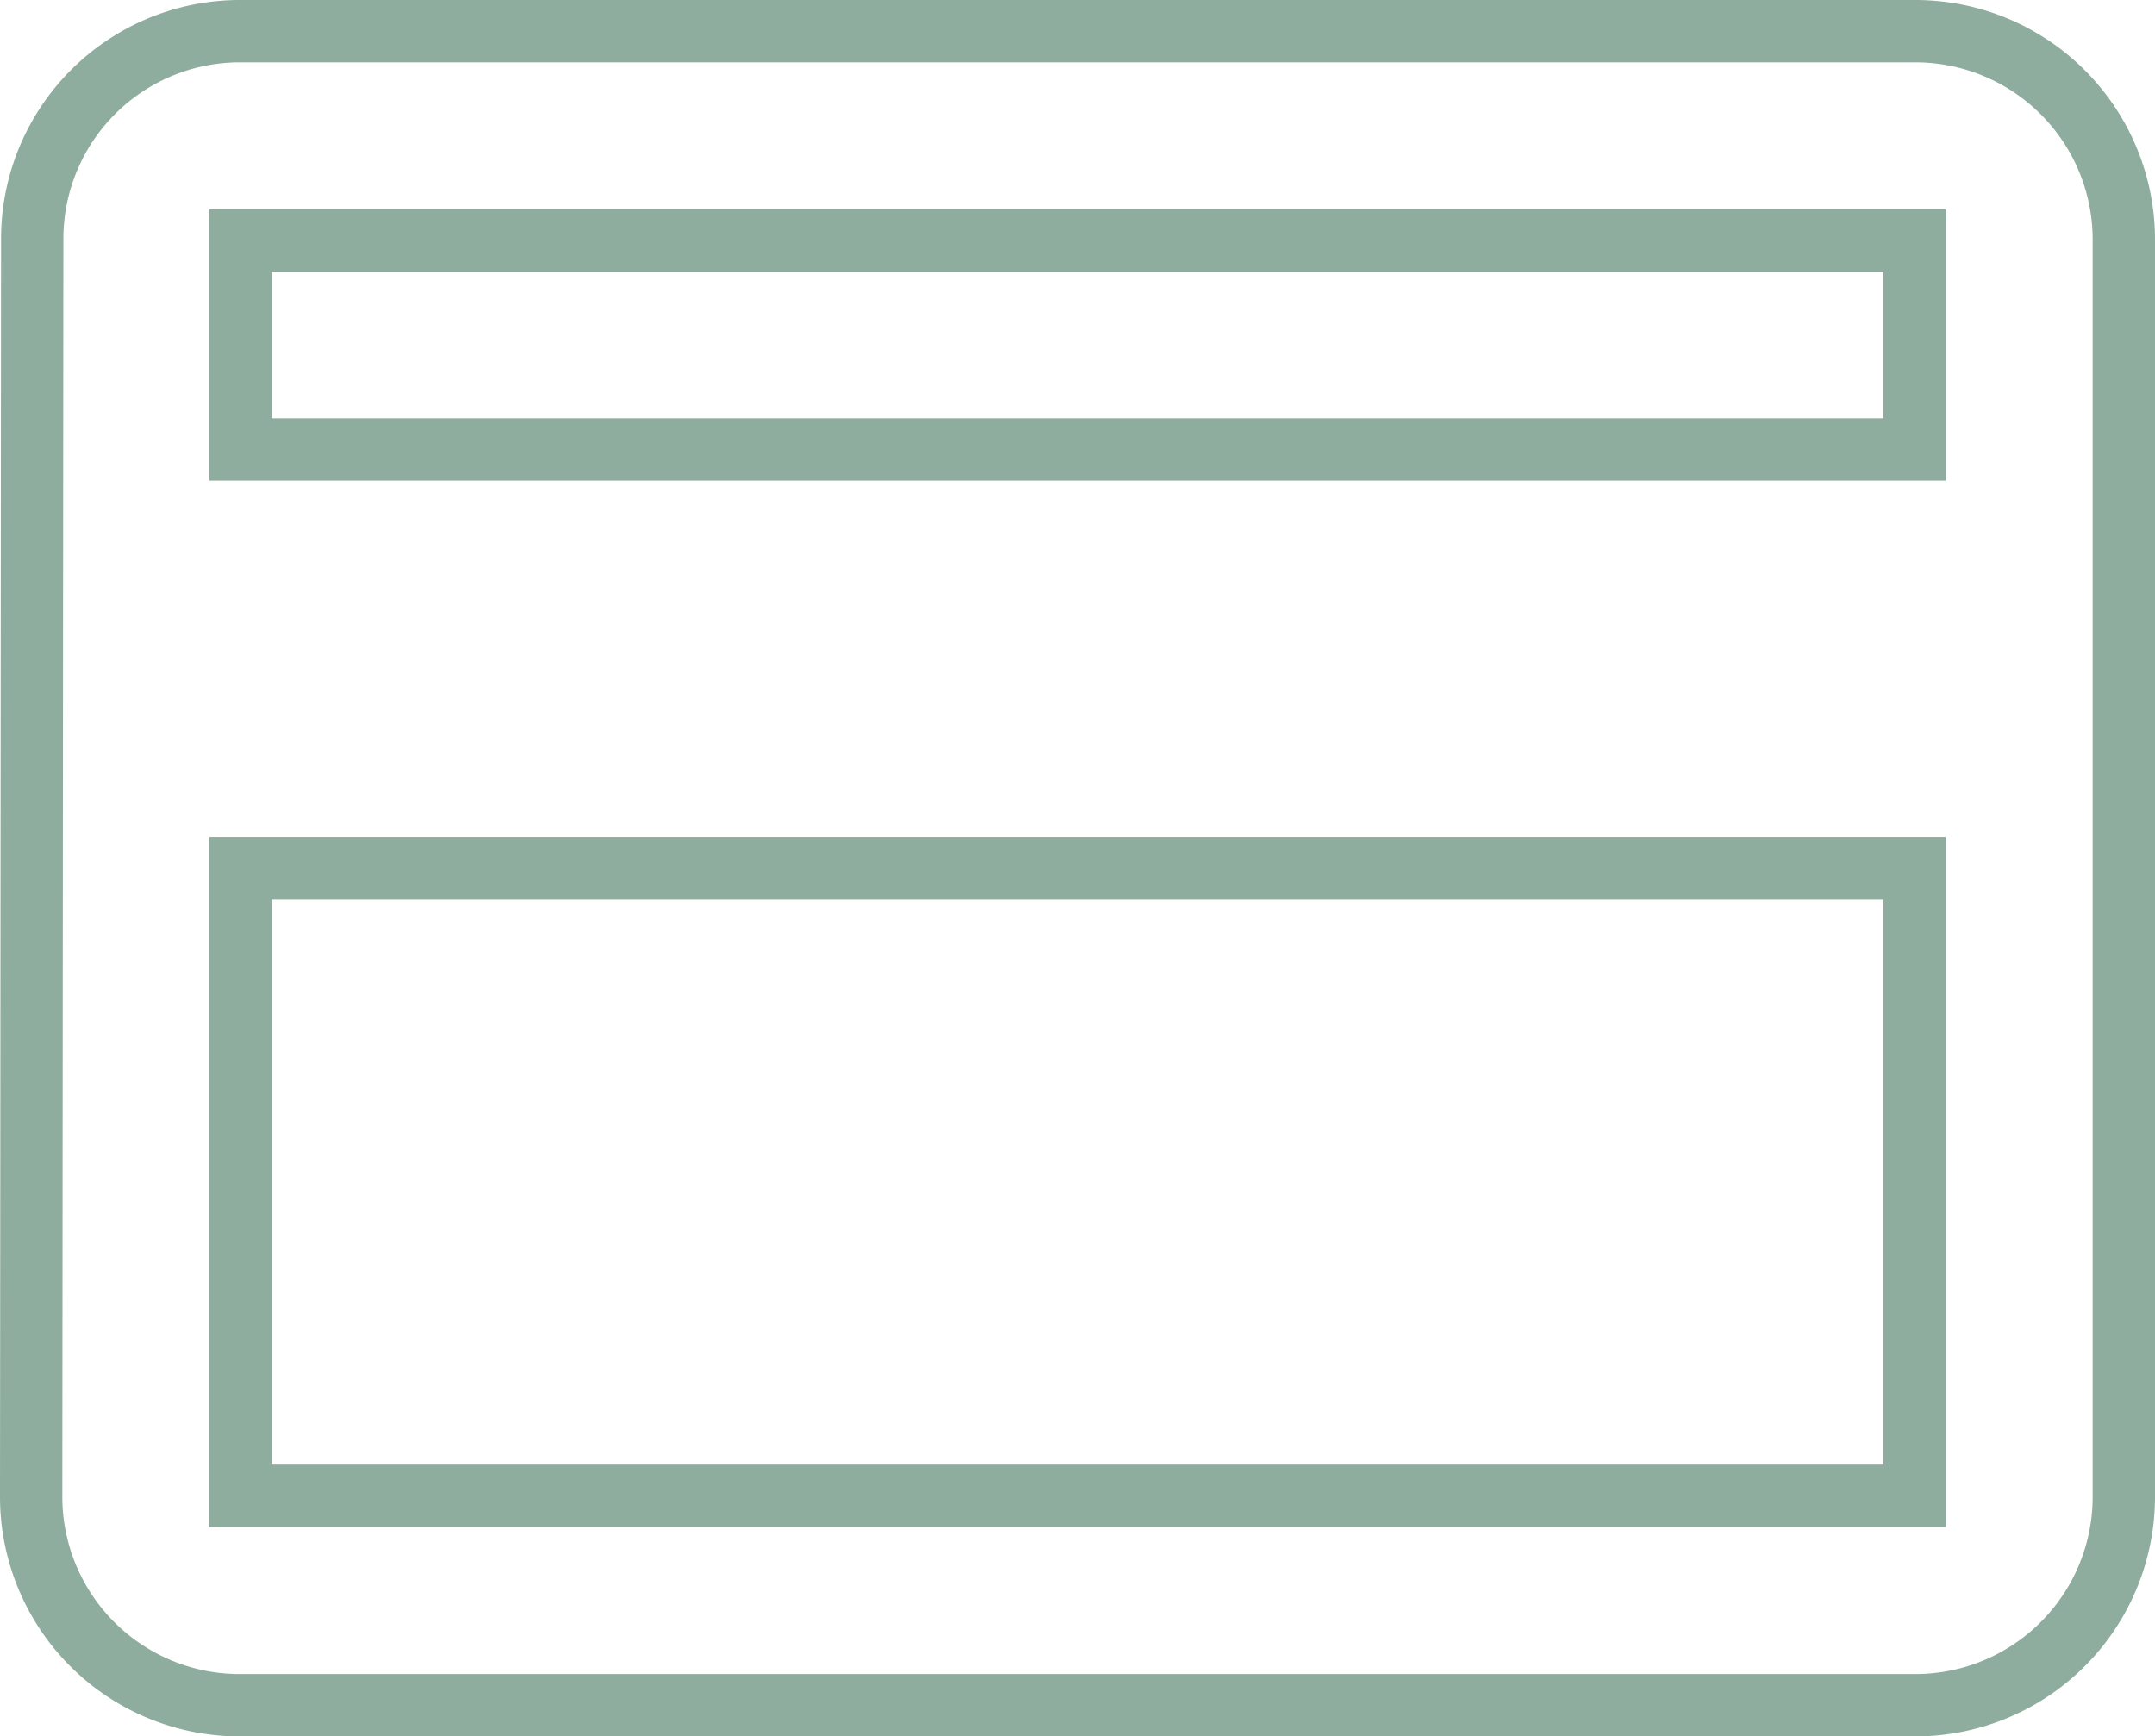 <svg xmlns="http://www.w3.org/2000/svg" width="34.575" height="27.86" viewBox="0 0 34.575 27.86">
  <path id="Icon_material-payment" data-name="Icon material-payment" d="M33.218,6H6.358A3.332,3.332,0,0,0,3.017,9.358L3,29.5A3.346,3.346,0,0,0,6.358,32.86h26.86A3.346,3.346,0,0,0,36.575,29.5V9.358A3.346,3.346,0,0,0,33.218,6Zm0,23.5H6.358V19.43h26.86Zm0-16.788H6.358V9.358h26.86Z" transform="translate(-2.5 -5.5)" fill="none" stroke="#8ead9e" stroke-width="1"/>
</svg>
